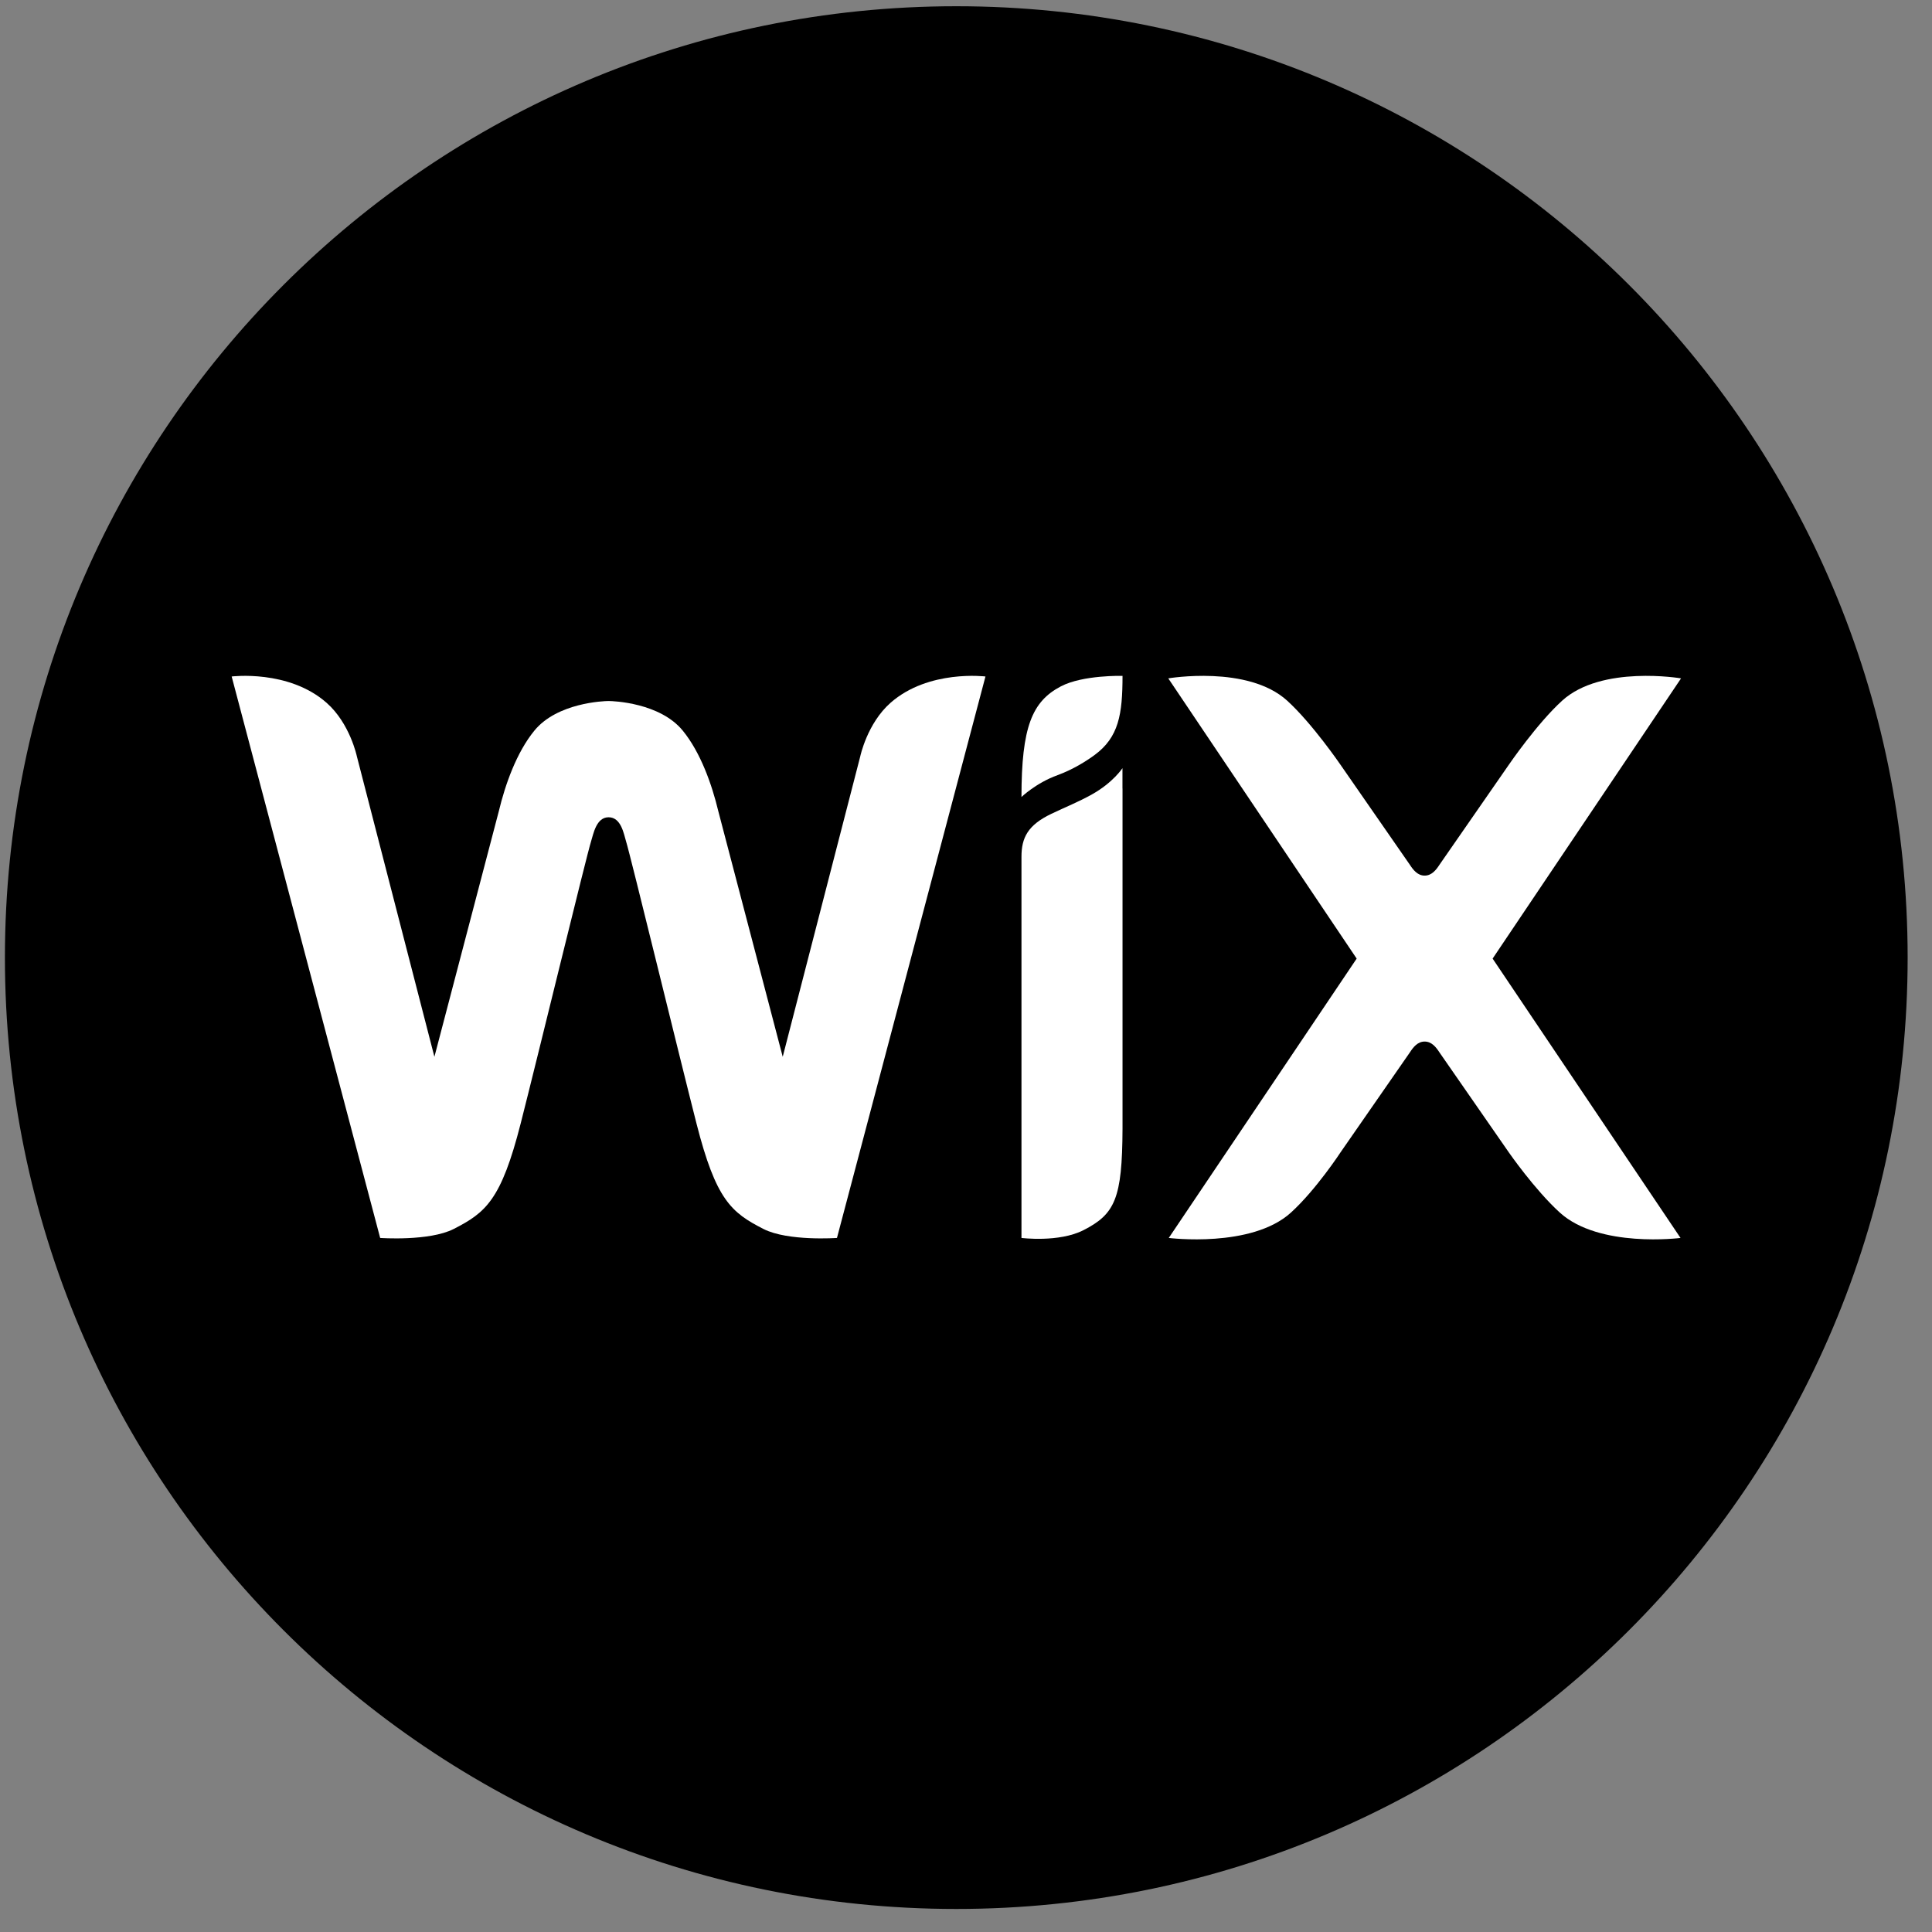 <svg width="66" height="66" viewBox="0 0 66 66" fill="none" xmlns="http://www.w3.org/2000/svg">
<rect x="0" y="0" width="66" height="66" fill="#808080" stroke="none"/>
<g clip-path="url(#clip0_4634_688)">
<path d="M32.668 65.213C50.617 65.213 65.168 50.662 65.168 32.713C65.168 14.764 50.617 0.213 32.668 0.213C14.719 0.213 0.168 14.764 0.168 32.713C0.168 50.662 14.719 65.213 32.668 65.213Z" fill="black"/>
<path d="M36.241 23.447C35.26 23.961 34.895 24.829 34.895 27.227C34.895 27.227 35.391 26.747 36.128 26.48C36.665 26.285 37.124 25.989 37.389 25.795C38.218 25.187 38.347 24.405 38.347 23.089C38.347 23.089 36.995 23.052 36.241 23.447Z" fill="white"/>
<path d="M30.422 24.009C29.622 24.714 29.388 25.838 29.388 25.838L26.739 36.101L24.536 27.702C24.322 26.809 23.935 25.705 23.323 24.958C22.543 24.007 20.958 23.948 20.79 23.948C20.621 23.948 19.036 24.007 18.256 24.958C17.644 25.705 17.257 26.809 17.043 27.702L14.84 36.101L12.191 25.838C12.191 25.838 11.957 24.714 11.157 24.009C9.859 22.865 7.914 23.11 7.914 23.11L12.987 42.29C12.987 42.29 14.66 42.41 15.498 41.984C16.597 41.423 17.121 40.99 17.787 38.381C18.38 36.054 20.039 29.22 20.194 28.734C20.271 28.493 20.368 27.919 20.79 27.919C21.221 27.919 21.31 28.493 21.385 28.734C21.538 29.221 23.199 36.054 23.793 38.381C24.458 40.99 24.982 41.423 26.082 41.984C26.919 42.41 28.592 42.29 28.592 42.29L33.665 23.11C33.665 23.11 31.72 22.865 30.422 24.009Z" fill="white"/>
<path d="M34.895 42.29C34.895 42.29 36.175 42.452 37.012 42.025C38.09 41.475 38.337 40.946 38.347 38.56V26.936L38.345 26.936V26.241C38.345 26.241 38.028 26.732 37.304 27.137C36.839 27.397 36.393 27.573 35.914 27.802C35.112 28.187 34.895 28.616 34.895 29.27V42.29H34.895Z" fill="white"/>
<path d="M50.99 32.747L57.427 23.174C57.427 23.174 54.71 22.711 53.365 23.936C52.504 24.719 51.542 26.128 51.542 26.128L49.174 29.542C49.059 29.719 48.908 29.912 48.668 29.912C48.428 29.912 48.278 29.719 48.163 29.542L45.795 26.128C45.795 26.128 44.832 24.719 43.972 23.936C42.627 22.711 39.91 23.174 39.91 23.174L46.346 32.747L39.927 42.29C39.927 42.29 42.756 42.647 44.101 41.423C44.962 40.639 45.795 39.365 45.795 39.365L48.163 35.952C48.278 35.774 48.428 35.581 48.668 35.581C48.908 35.581 49.059 35.774 49.174 35.952L51.542 39.365C51.542 39.365 52.424 40.639 53.285 41.423C54.63 42.647 57.409 42.29 57.409 42.29L50.99 32.747Z" fill="white"/>
</g>
<defs>
<clipPath id="clip0_4634_688">
<rect width="65" height="65" fill="white" transform="translate(0.168 0.213)"/>
</clipPath>
</defs>
</svg>
